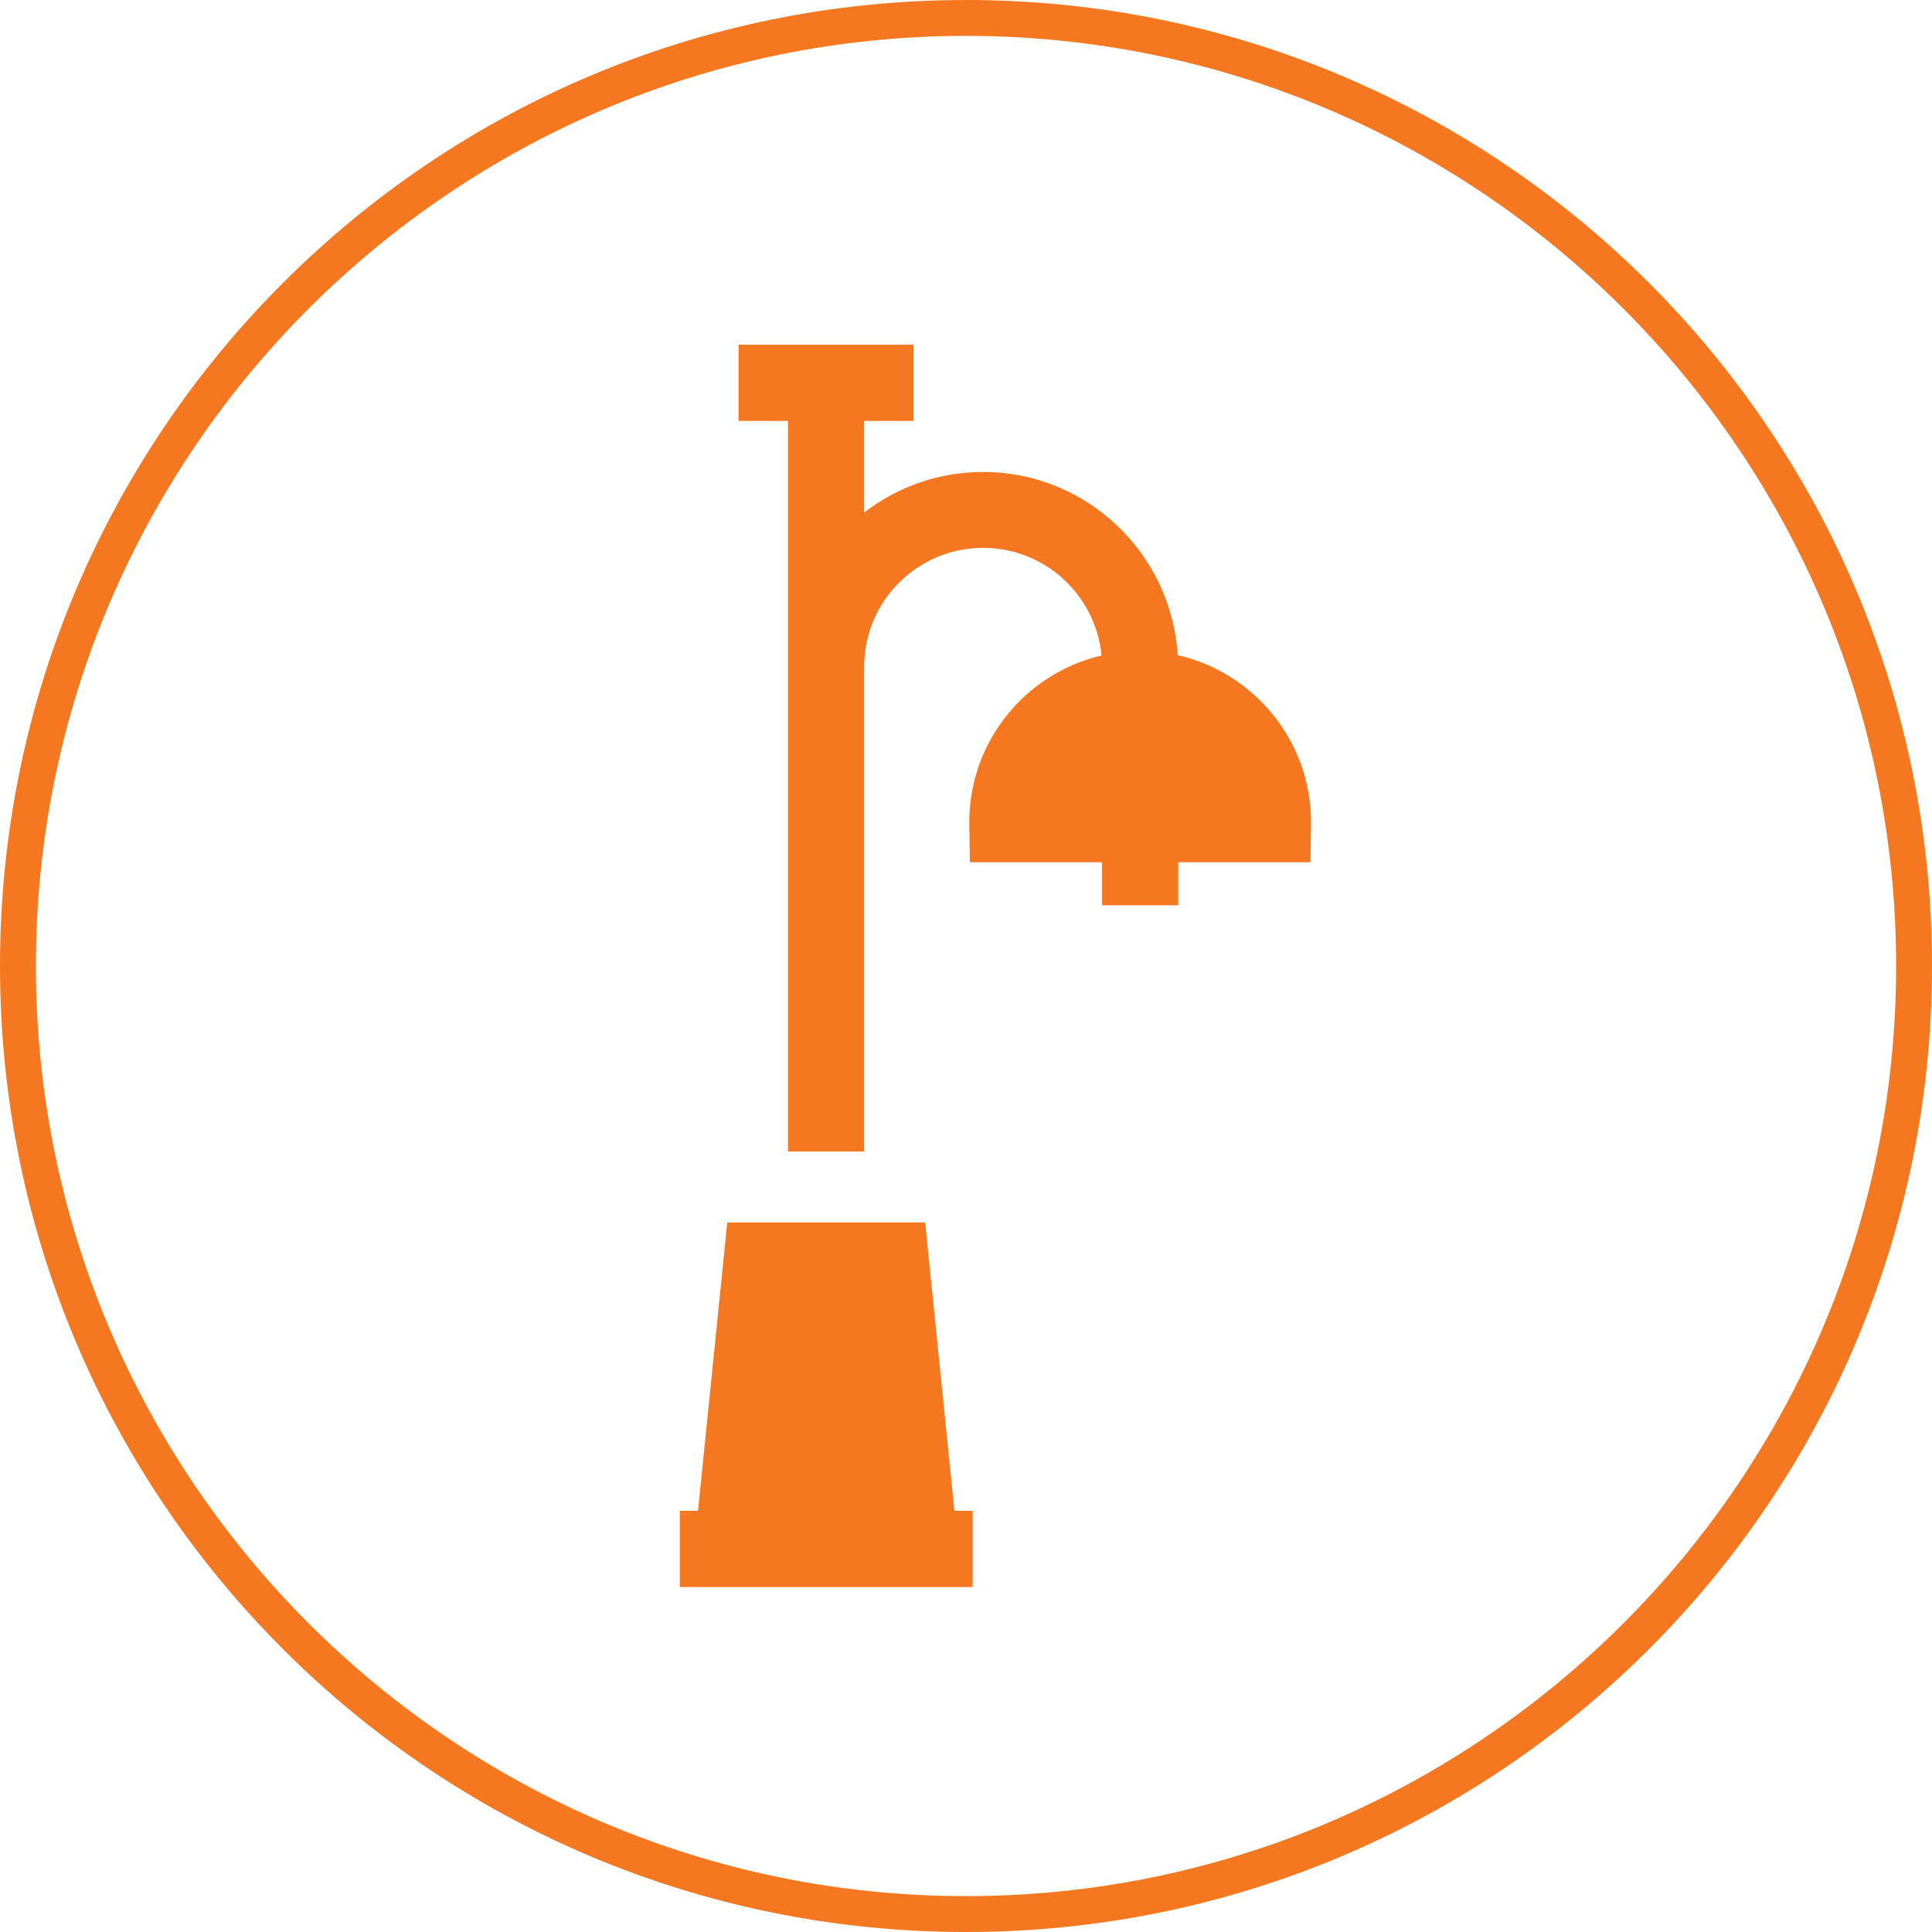 <?xml version="1.0" encoding="UTF-8"?>
<svg id="Layer_2" data-name="Layer 2" xmlns="http://www.w3.org/2000/svg" viewBox="0 0 70 70">
  <defs>
    <style>
      .cls-1 {
        fill: #f5771f;
      }
    </style>
  </defs>
  <g id="Layer_1-2" data-name="Layer 1">
    <g id="STREET_LIGHTS" data-name="STREET LIGHTS">
      <g id="BORDER">
        <path class="cls-1" d="m35,1.3c18.58,0,33.7,15.12,33.7,33.7s-15.12,33.7-33.7,33.7S1.3,53.58,1.3,35,16.42,1.3,35,1.3m0-1.3C15.67,0,0,15.67,0,35s15.67,35,35,35,35-15.67,35-35S54.33,0,35,0h0Z"/>
      </g>
      <path id="STREET_LIGHTS-2" data-name="STREET LIGHTS" class="cls-1" d="m34.58,54.74l-1.06-10.45h-7.17l-1.06,10.45h-.66v2.76h10.61v-2.76h-.66Zm8.09-30.99c-.22-3.7-3.3-6.65-7.05-6.65-1.62,0-3.12.55-4.31,1.47v-3.32h1.79v-2.76h-6.34v2.76h1.79v26.47h2.76v-17.56c0-2.38,1.93-4.31,4.31-4.31,2.24,0,4.08,1.71,4.29,3.9-2.74.64-4.79,3.1-4.79,6.03,0,.03,0,.06,0,.1l.02,1.36h4.79v1.56h2.76v-1.56h4.79s.02-1.35.02-1.35h0s0-.08,0-.11c0-2.94-2.07-5.41-4.82-6.04Z"/>
    </g>
  </g>
</svg>